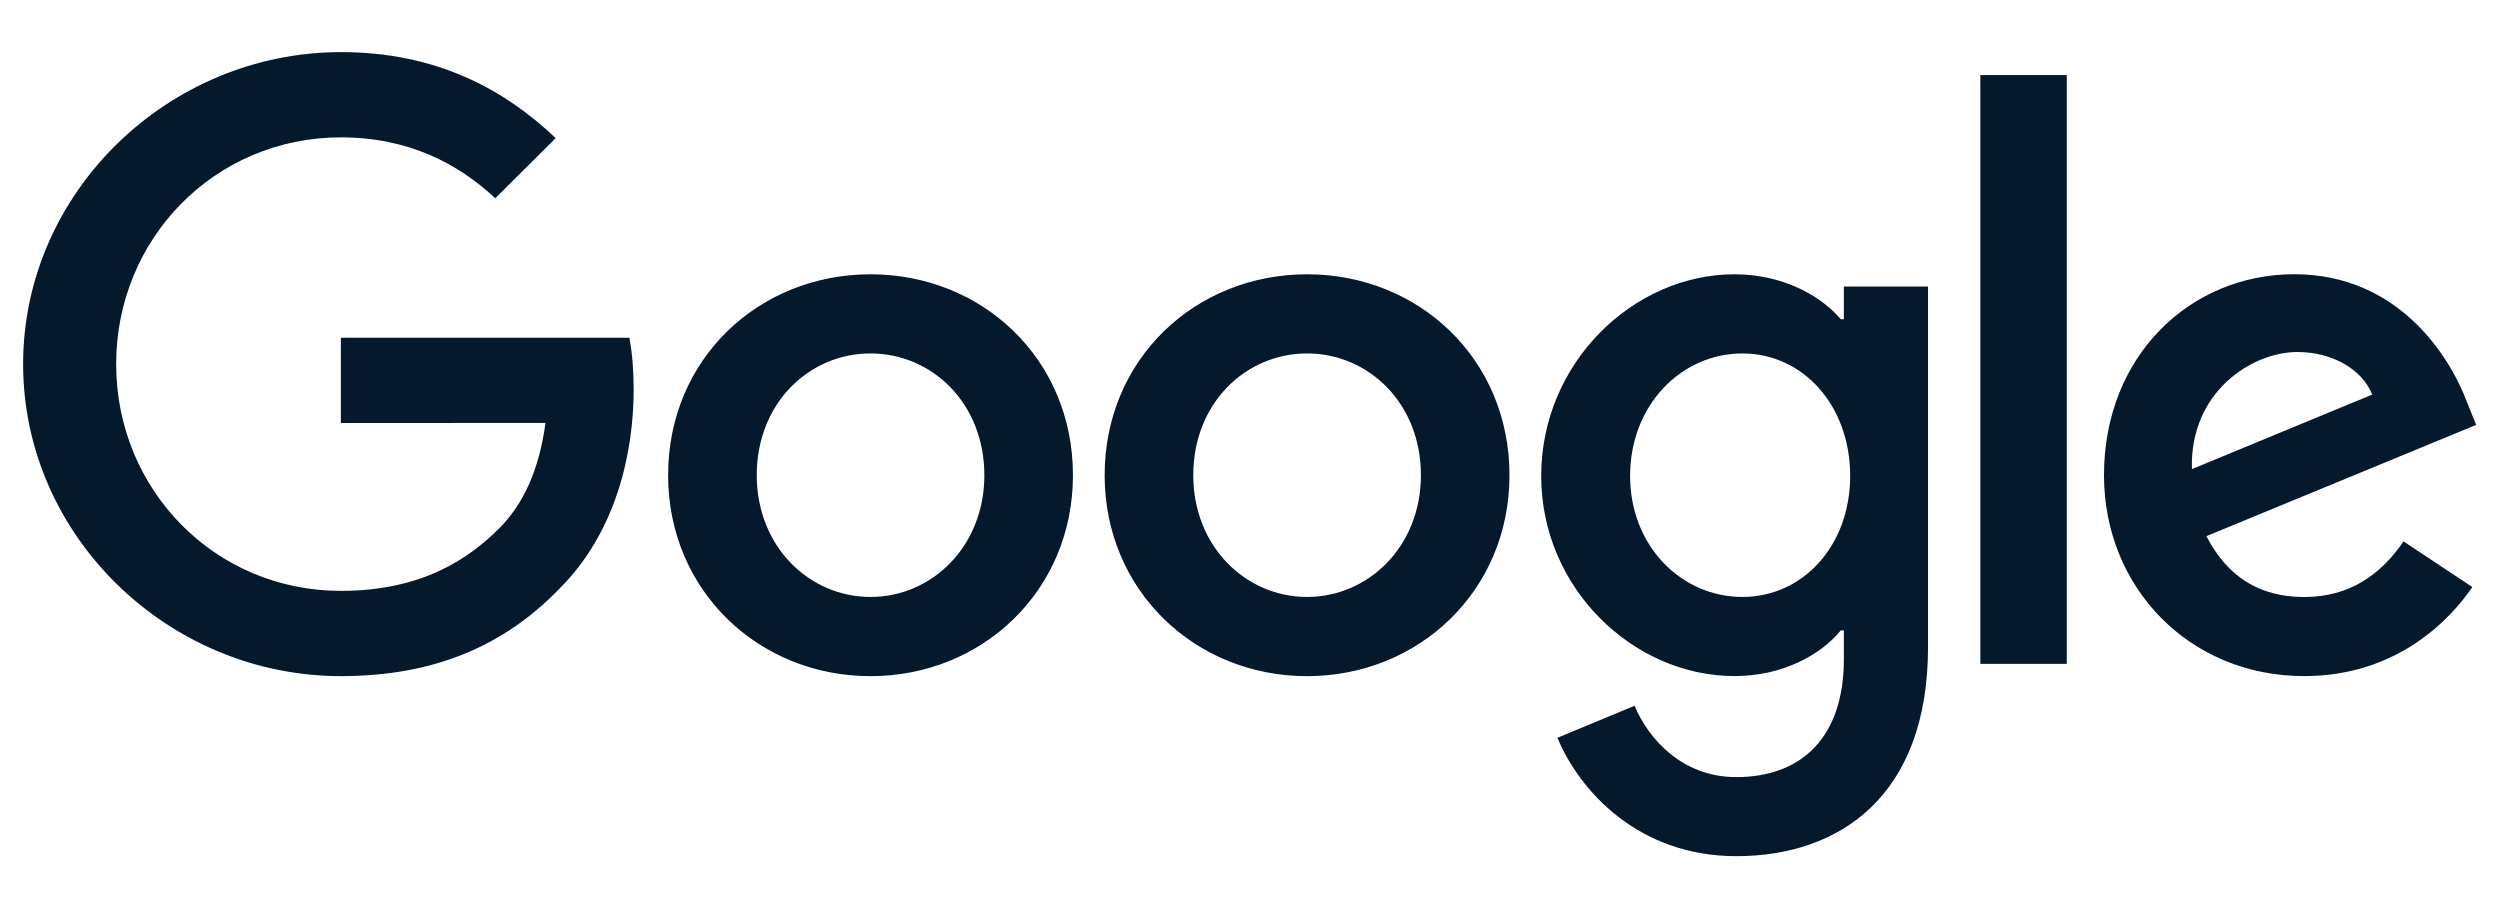 <svg width="77" height="28" viewBox="0 0 77 28" fill="none" xmlns="http://www.w3.org/2000/svg">
<path d="M53.423 8.448C54.905 8.448 56.082 9.104 56.695 9.832H56.791V8.825H59.383V19.934C59.383 24.503 56.676 26.37 53.477 26.37C50.465 26.37 48.652 24.364 47.968 22.724L50.344 21.738C50.767 22.746 51.804 23.935 53.474 23.935C55.522 23.934 56.791 22.675 56.791 20.307V19.417H56.695C56.084 20.168 54.908 20.823 53.423 20.823C50.315 20.823 47.469 18.128 47.469 14.659C47.469 11.166 50.316 8.448 53.423 8.448ZM26.812 8.448C30.248 8.448 33.047 11.049 33.047 14.637C33.047 18.2 30.248 20.826 26.812 20.826C23.377 20.826 20.578 18.2 20.578 14.637C20.578 11.049 23.377 8.448 26.812 8.448ZM40.258 8.448C43.693 8.448 46.492 11.049 46.492 14.638C46.492 18.201 43.693 20.826 40.258 20.826C36.823 20.826 34.024 18.201 34.023 14.638C34.023 11.052 36.822 8.448 40.258 8.448ZM10.502 1.605C13.444 1.605 15.54 2.756 17.115 4.254L15.254 6.106C14.125 5.052 12.595 4.231 10.499 4.231C6.616 4.232 3.578 7.348 3.578 11.215C3.578 15.082 6.616 18.199 10.499 18.199C13.018 18.199 14.453 17.192 15.372 16.276C16.117 15.534 16.607 14.474 16.801 13.026L10.499 13.029V10.403H19.385C19.472 10.861 19.517 11.402 19.517 11.988C19.517 13.958 18.975 16.394 17.232 18.13C15.537 19.887 13.371 20.825 10.502 20.825C5.184 20.825 0.712 16.511 0.712 11.215C0.712 5.919 5.184 1.606 10.502 1.605ZM70.665 8.446C73.89 8.447 75.467 11.003 75.982 12.384L76.266 13.087L67.958 16.513C68.594 17.754 69.583 18.388 70.97 18.388C72.359 18.388 73.323 17.707 74.029 16.675L76.148 18.081C75.465 19.088 73.817 20.824 70.97 20.824C67.439 20.824 64.803 18.106 64.803 14.635C64.803 10.955 67.462 8.446 70.665 8.446ZM63.657 20.448H60.995V2.312H63.657V20.448ZM26.812 10.886C24.93 10.886 23.308 12.409 23.308 14.636C23.308 16.84 24.93 18.386 26.812 18.386C28.695 18.386 30.318 16.837 30.318 14.636C30.318 12.409 28.695 10.886 26.812 10.886ZM40.258 10.886C38.375 10.886 36.753 12.409 36.753 14.636C36.753 16.84 38.375 18.386 40.258 18.386C42.141 18.386 43.764 16.837 43.764 14.636C43.764 12.409 42.141 10.886 40.258 10.886ZM53.667 10.886C51.784 10.886 50.207 12.479 50.207 14.658C50.207 16.815 51.784 18.386 53.667 18.386C55.525 18.386 56.985 16.815 56.985 14.658C56.985 12.479 55.525 10.886 53.667 10.886ZM70.758 10.842C69.371 10.842 67.441 12.061 67.511 14.449L73.064 12.153C72.759 11.38 71.839 10.842 70.758 10.842Z" fill="#05192D"/>
</svg>
